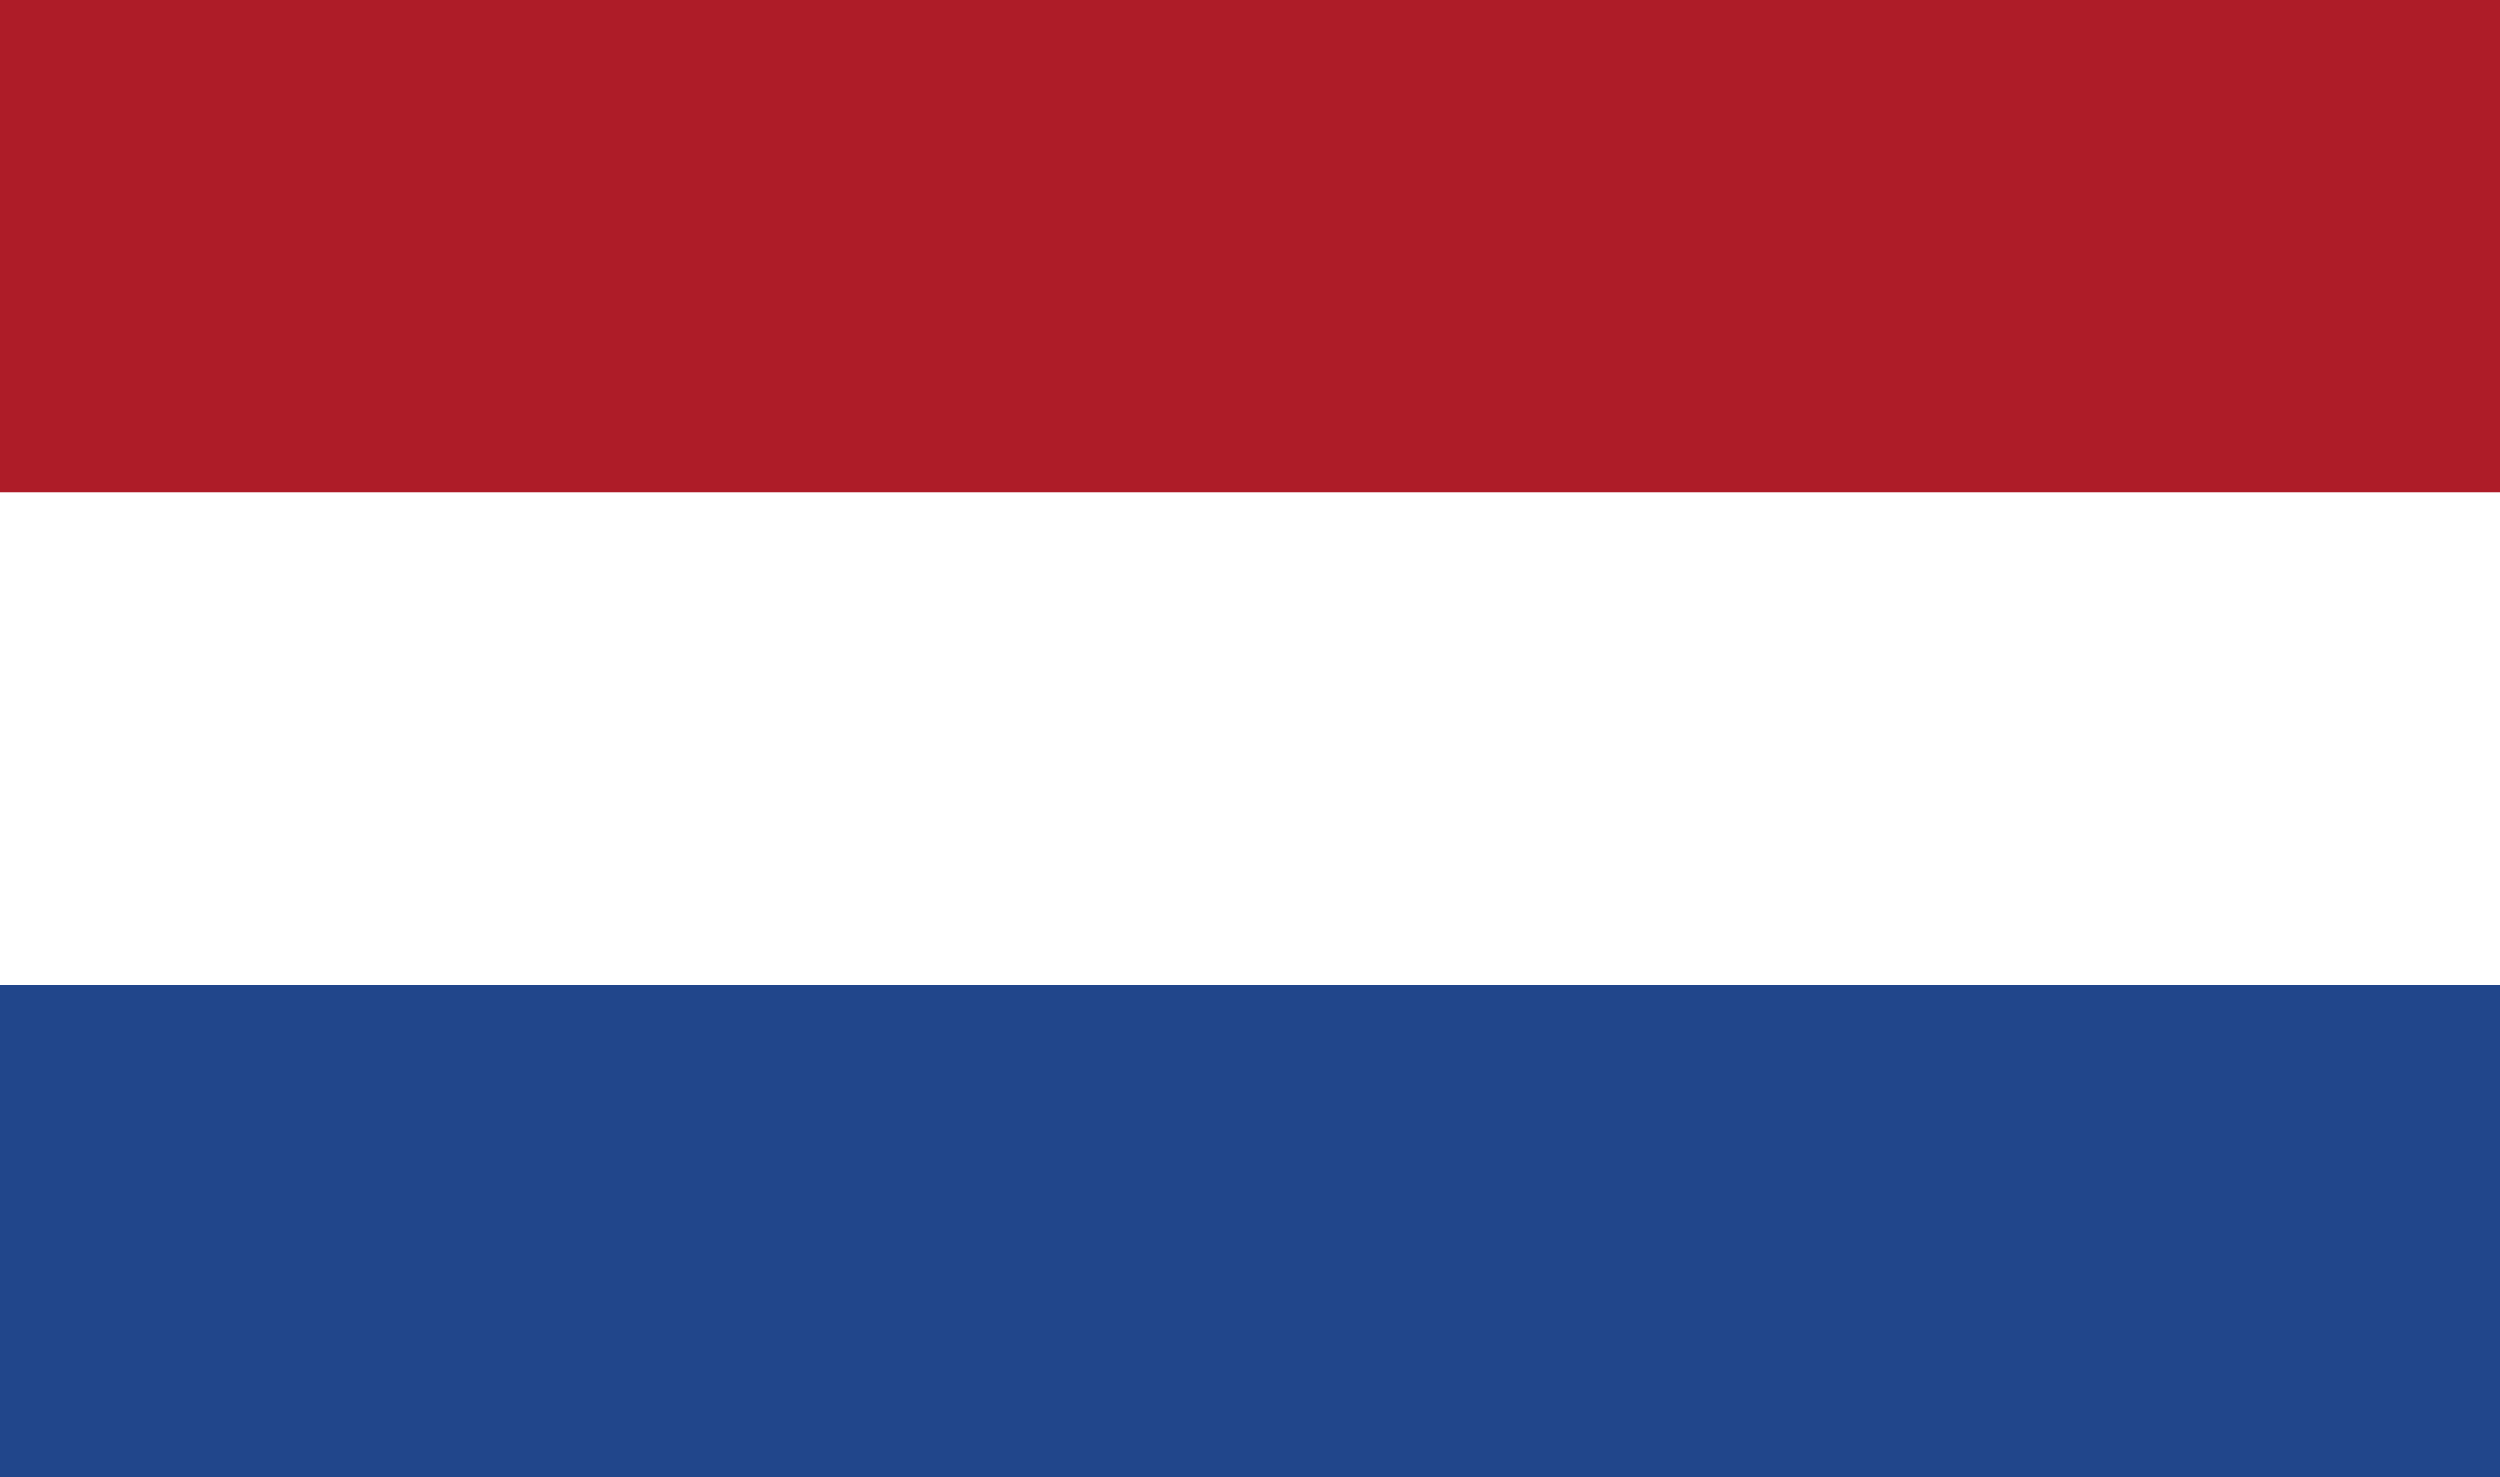 <?xml version="1.0" encoding="UTF-8"?>
<svg xmlns="http://www.w3.org/2000/svg" xmlns:xlink="http://www.w3.org/1999/xlink" width="22px" height="13px" viewBox="0 0 22 13" version="1.1">
<g id="surface1">
<rect x="0" y="0" width="22" height="13" style="fill:rgb(12.941%,27.451%,54.51%);fill-opacity:1;stroke:none;"/>
<path style=" stroke:none;fill-rule:nonzero;fill:rgb(100%,100%,100%);fill-opacity:1;" d="M 0 0 L 22 0 L 22 8.668 L 0 8.668 Z M 0 0 "/>
<path style=" stroke:none;fill-rule:nonzero;fill:rgb(68.235%,10.98%,15.686%);fill-opacity:1;" d="M 0 0 L 22 0 L 22 4.332 L 0 4.332 Z M 0 0 "/>
</g>
</svg>
